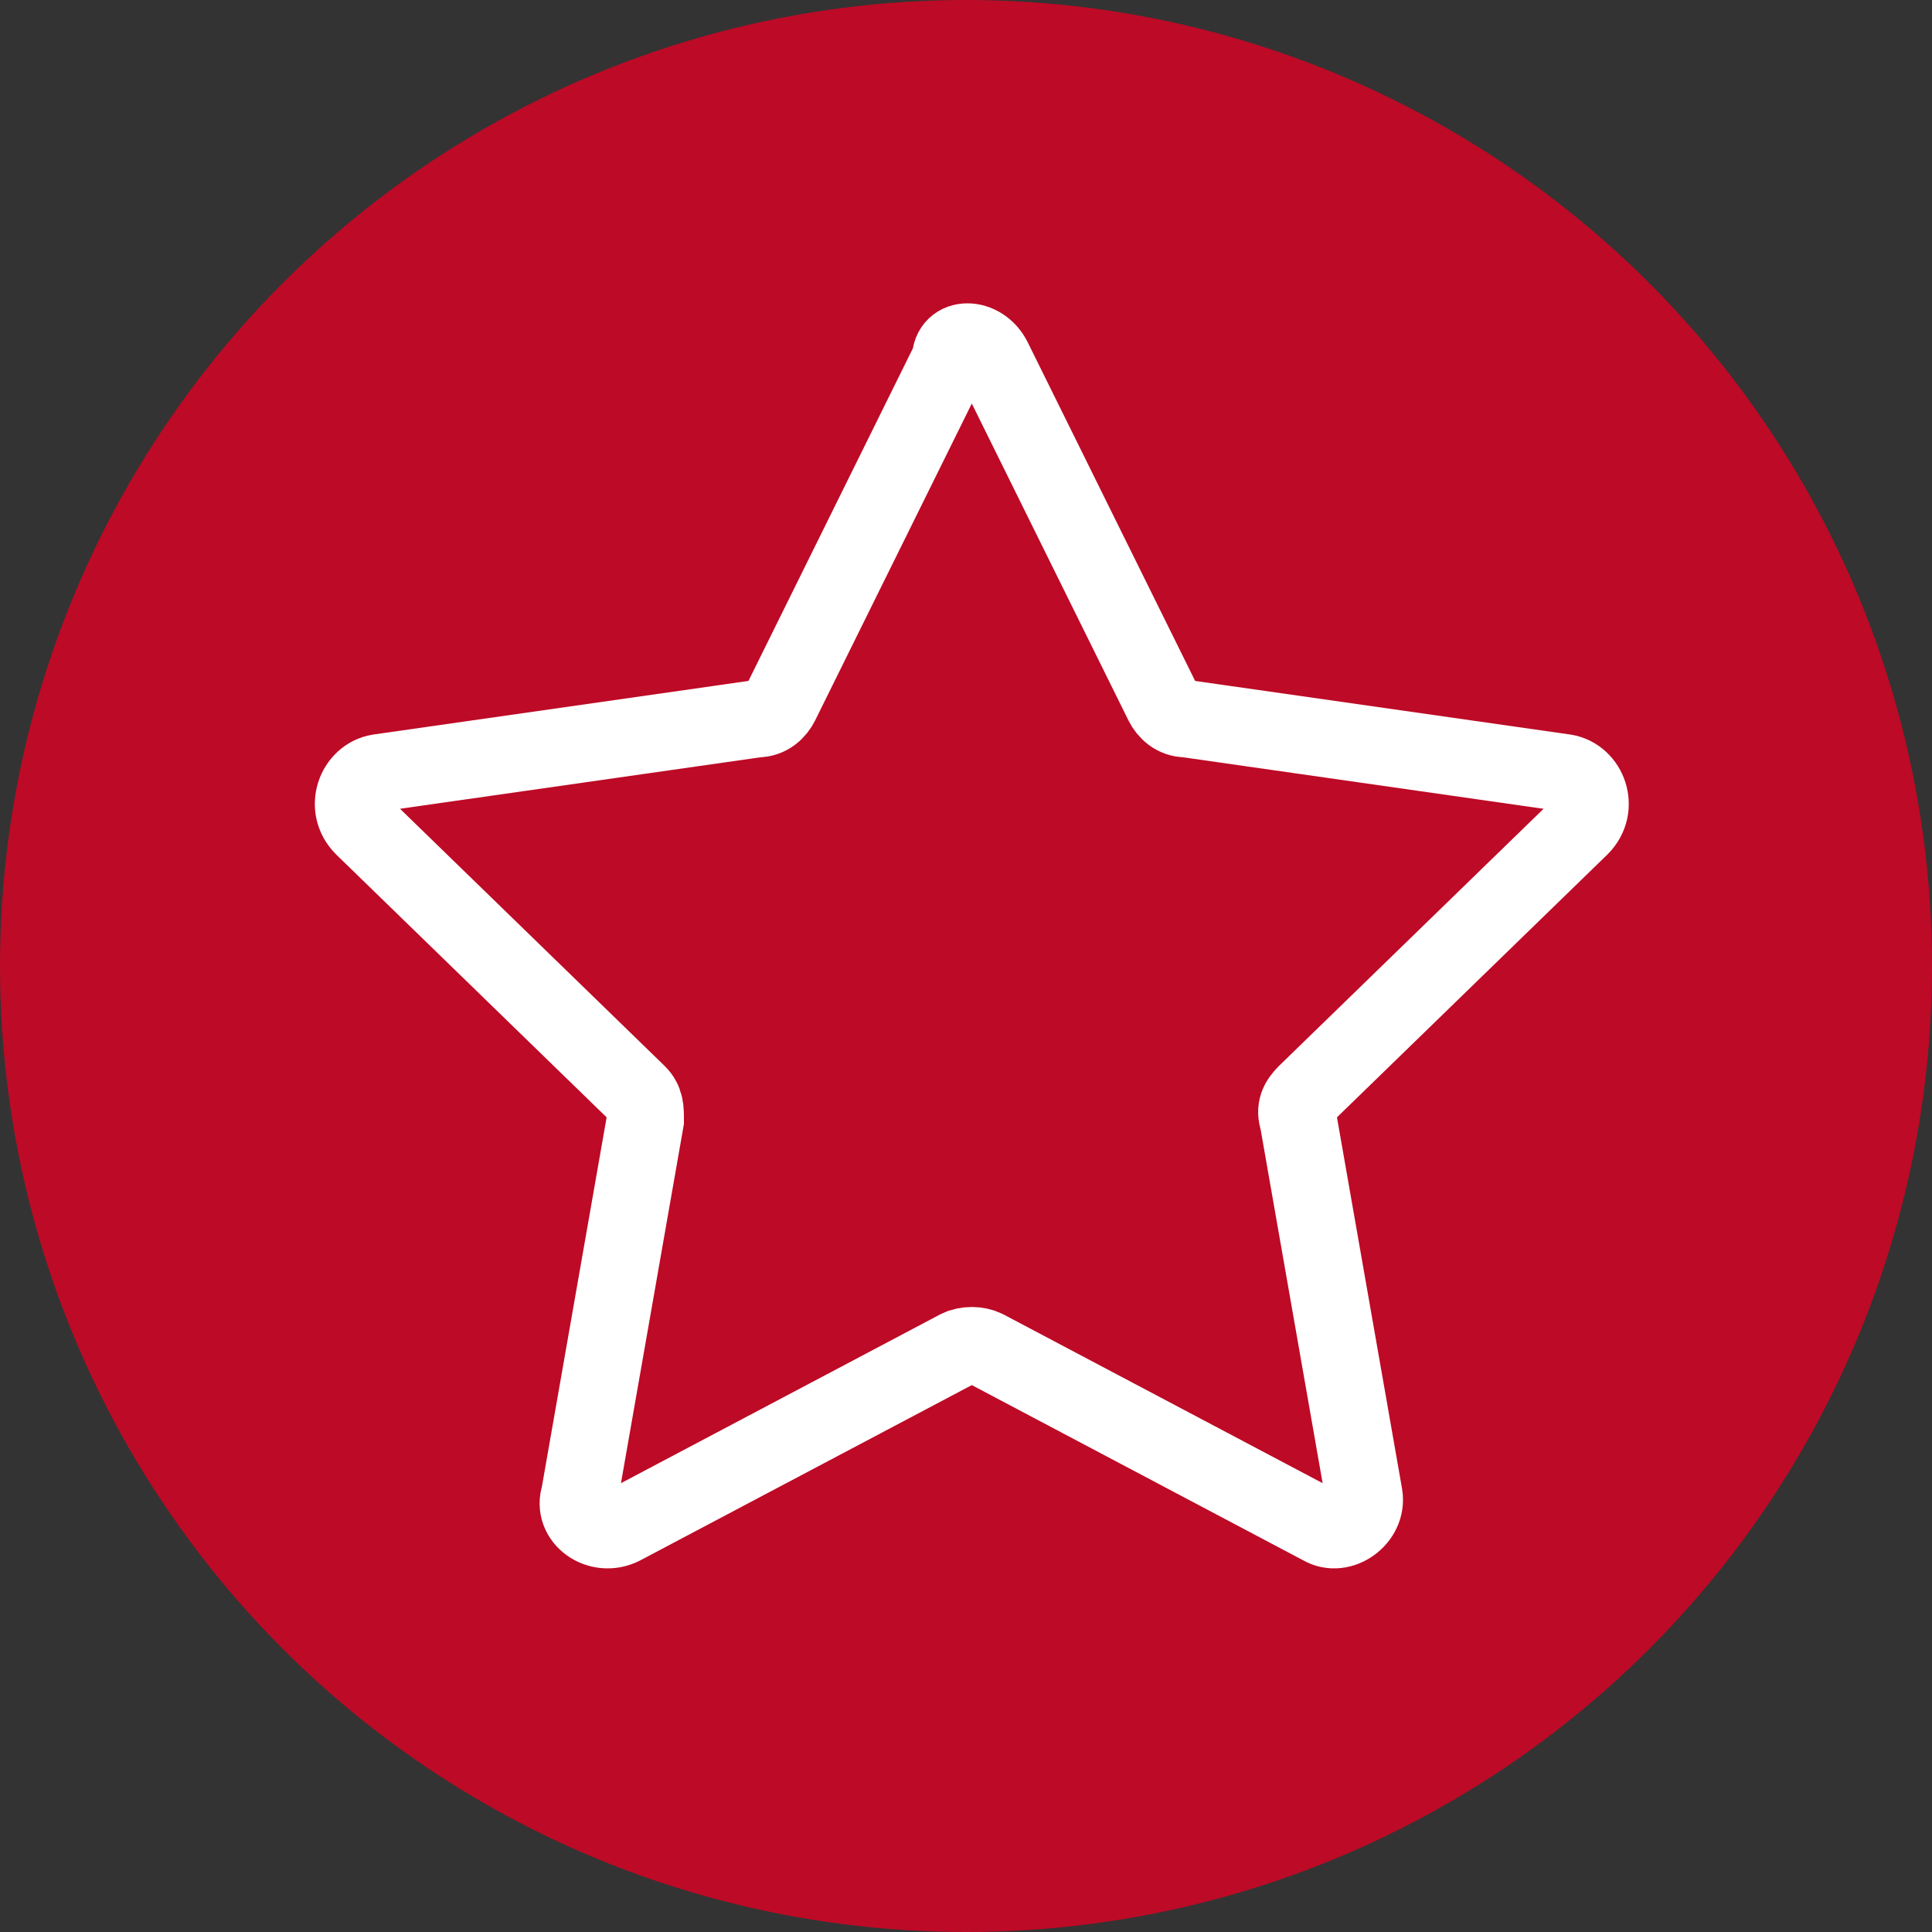 <?xml version="1.0" encoding="utf-8"?>
<!-- Generator: Adobe Illustrator 24.2.3, SVG Export Plug-In . SVG Version: 6.00 Build 0)  -->
<svg version="1.1" id="Ebene_1" xmlns="http://www.w3.org/2000/svg" xmlns:xlink="http://www.w3.org/1999/xlink" x="0px" y="0px"
	 viewBox="0 0 50 50" style="enable-background:new 0 0 50 50;" xml:space="preserve">
<rect x="0" y="0" width="50" height="50" fill="#333333" stroke="none"/>
<style type="text/css">
	.st0{fill:#BD0A26;}
	.st1{fill:none;stroke:#FFFFFF;stroke-width:2;stroke-miterlimit:10;}
</style>
<circle class="st0" cx="25" cy="25" r="25"/>
<path class="st1" d="M25.7,9.3l4.4,8.9c0.1,0.2,0.3,0.4,0.6,0.4l9.8,1.4c0.6,0.1,0.9,0.9,0.4,1.4l-7.1,6.9c-0.2,0.2-0.3,0.4-0.2,0.7
	l1.7,9.7c0.1,0.6-0.6,1.1-1.1,0.8l-8.7-4.6c-0.2-0.1-0.5-0.1-0.7,0l-8.7,4.6c-0.6,0.3-1.3-0.2-1.1-0.8l1.7-9.7c0-0.3,0-0.5-0.2-0.7
	l-7.1-6.9c-0.5-0.5-0.2-1.3,0.4-1.4l9.8-1.4c0.3,0,0.5-0.2,0.6-0.4l4.4-8.9C24.6,8.7,25.4,8.7,25.7,9.3z"/>
</svg>
